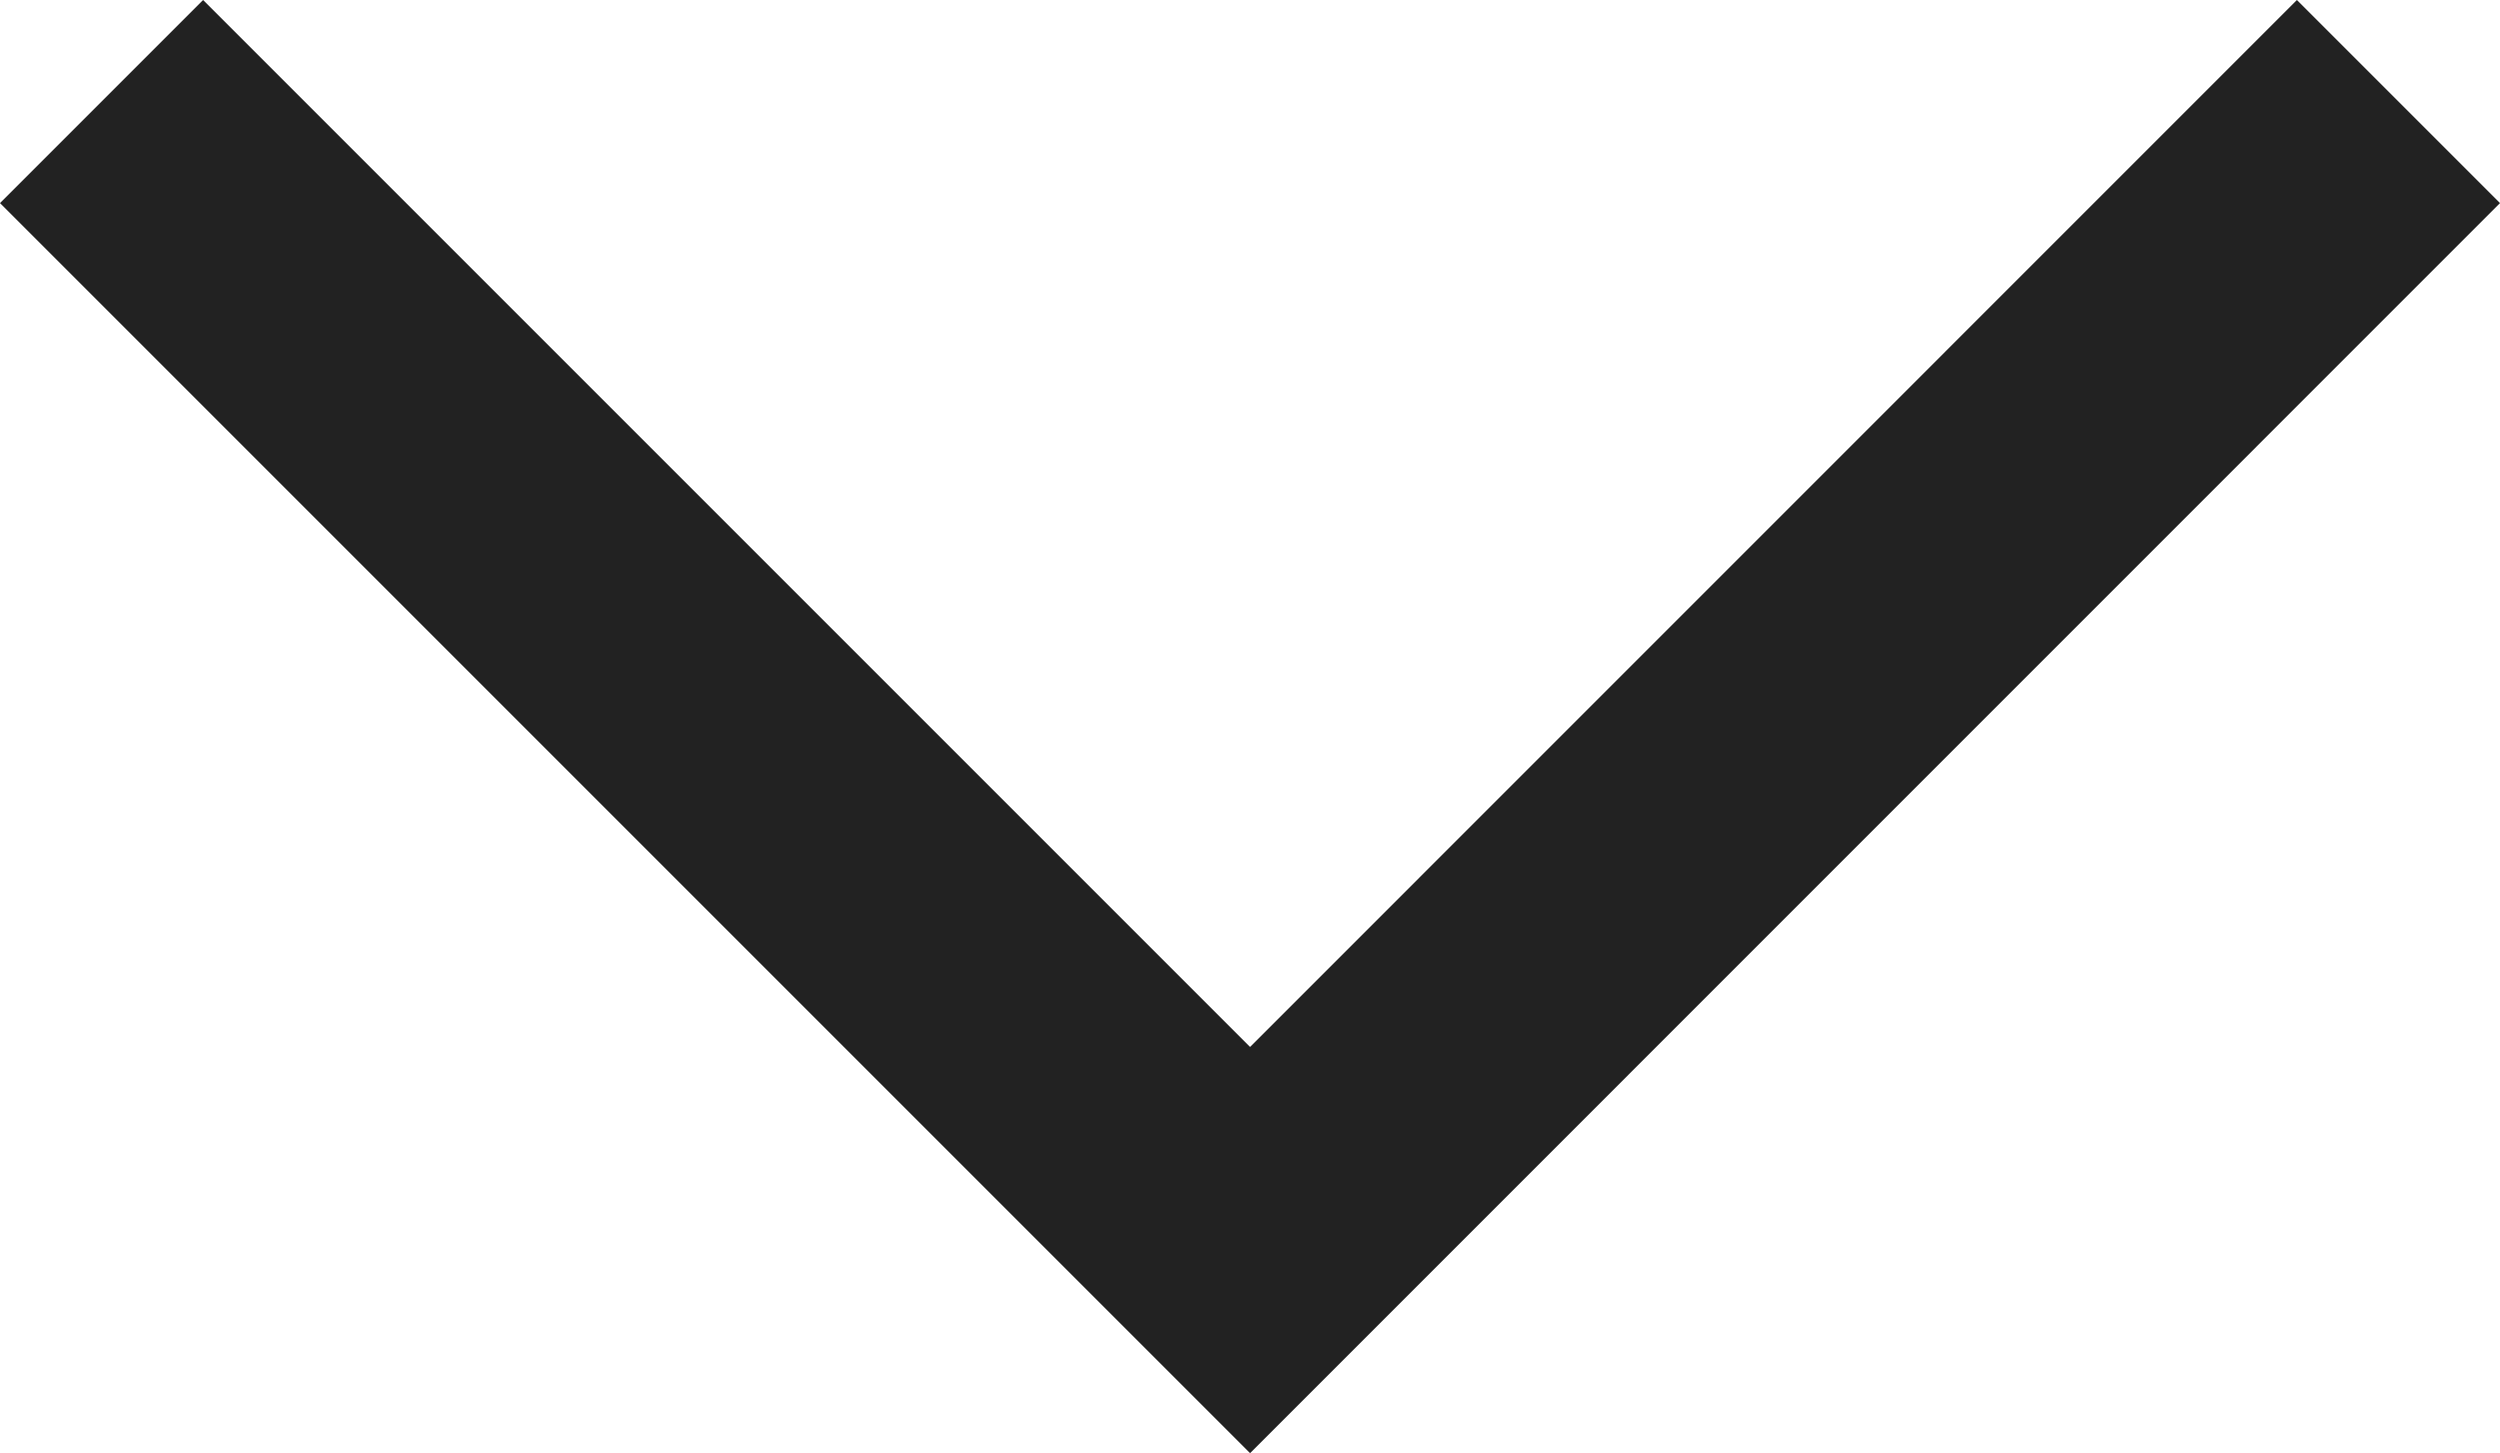 <svg xmlns="http://www.w3.org/2000/svg" width="18.463" height="10.732" viewBox="0 0 18.463 10.732">
  <path id="パス_36" data-name="パス 36" d="M9.232,10.732,0,1.5,1.5,0,9.232,7.732,16.963,0l1.5,1.5Z" fill="#222"/>
</svg>
